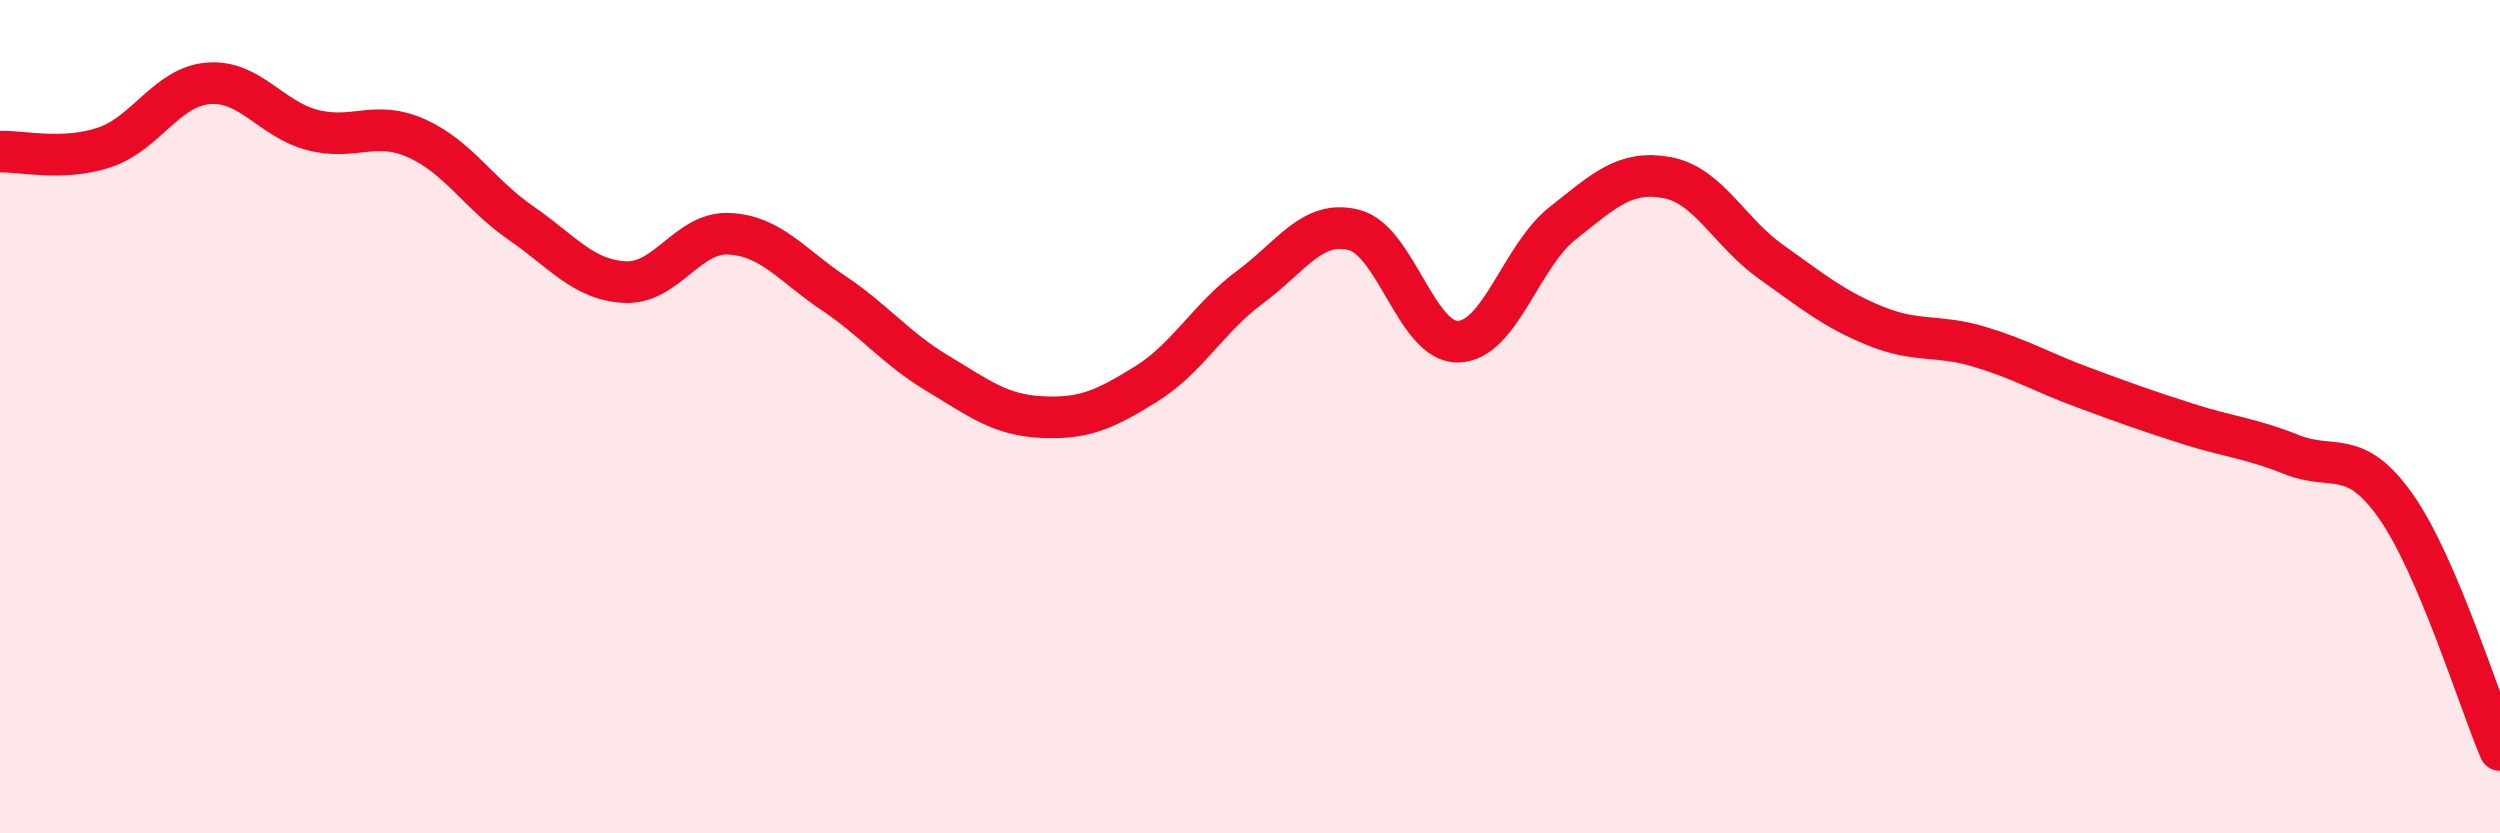 
    <svg width="60" height="20" viewBox="0 0 60 20" xmlns="http://www.w3.org/2000/svg">
      <path
        d="M 0,3.64 C 0.5,3.62 1.5,3.87 2.5,3.54 C 3.5,3.21 4,2.08 5,2 C 6,1.92 6.5,2.86 7.5,3.12 C 8.5,3.38 9,2.87 10,3.32 C 11,3.77 11.5,4.66 12.5,5.35 C 13.5,6.04 14,6.72 15,6.77 C 16,6.82 16.5,5.56 17.5,5.61 C 18.5,5.66 19,6.36 20,7.03 C 21,7.7 21.5,8.36 22.5,8.96 C 23.5,9.56 24,9.96 25,10.01 C 26,10.06 26.5,9.84 27.5,9.22 C 28.5,8.6 29,7.63 30,6.89 C 31,6.15 31.5,5.26 32.5,5.52 C 33.5,5.78 34,8.23 35,8.2 C 36,8.17 36.5,6.15 37.5,5.36 C 38.5,4.57 39,4.08 40,4.26 C 41,4.44 41.5,5.57 42.5,6.28 C 43.5,6.99 44,7.41 45,7.82 C 46,8.23 46.5,8.02 47.5,8.32 C 48.5,8.62 49,8.93 50,9.3 C 51,9.67 51.5,9.85 52.5,10.17 C 53.5,10.49 54,10.51 55,10.91 C 56,11.31 56.5,10.73 57.5,12.15 C 58.5,13.57 59.5,16.83 60,18L60 20L0 20Z"
        fill="#EB0A25"
        opacity="0.1"
        stroke-linecap="round"
        stroke-linejoin="round"
      />
      <path
        d="M 0,3.64 C 0.5,3.62 1.5,3.87 2.5,3.54 C 3.5,3.21 4,2.08 5,2 C 6,1.92 6.5,2.86 7.5,3.12 C 8.5,3.38 9,2.87 10,3.32 C 11,3.77 11.5,4.66 12.5,5.35 C 13.5,6.04 14,6.72 15,6.77 C 16,6.82 16.5,5.56 17.5,5.61 C 18.5,5.66 19,6.36 20,7.03 C 21,7.7 21.5,8.36 22.5,8.96 C 23.5,9.56 24,9.96 25,10.01 C 26,10.06 26.5,9.84 27.5,9.22 C 28.5,8.6 29,7.63 30,6.89 C 31,6.15 31.5,5.26 32.5,5.52 C 33.5,5.78 34,8.23 35,8.2 C 36,8.17 36.5,6.15 37.5,5.36 C 38.5,4.57 39,4.08 40,4.26 C 41,4.44 41.5,5.57 42.5,6.28 C 43.5,6.99 44,7.41 45,7.82 C 46,8.23 46.5,8.02 47.5,8.32 C 48.5,8.62 49,8.93 50,9.3 C 51,9.67 51.5,9.85 52.5,10.17 C 53.5,10.49 54,10.51 55,10.91 C 56,11.31 56.5,10.73 57.5,12.15 C 58.5,13.57 59.5,16.83 60,18"
        stroke="#EB0A25"
        stroke-width="1"
        fill="none"
        stroke-linecap="round"
        stroke-linejoin="round"
      />
    </svg>
  